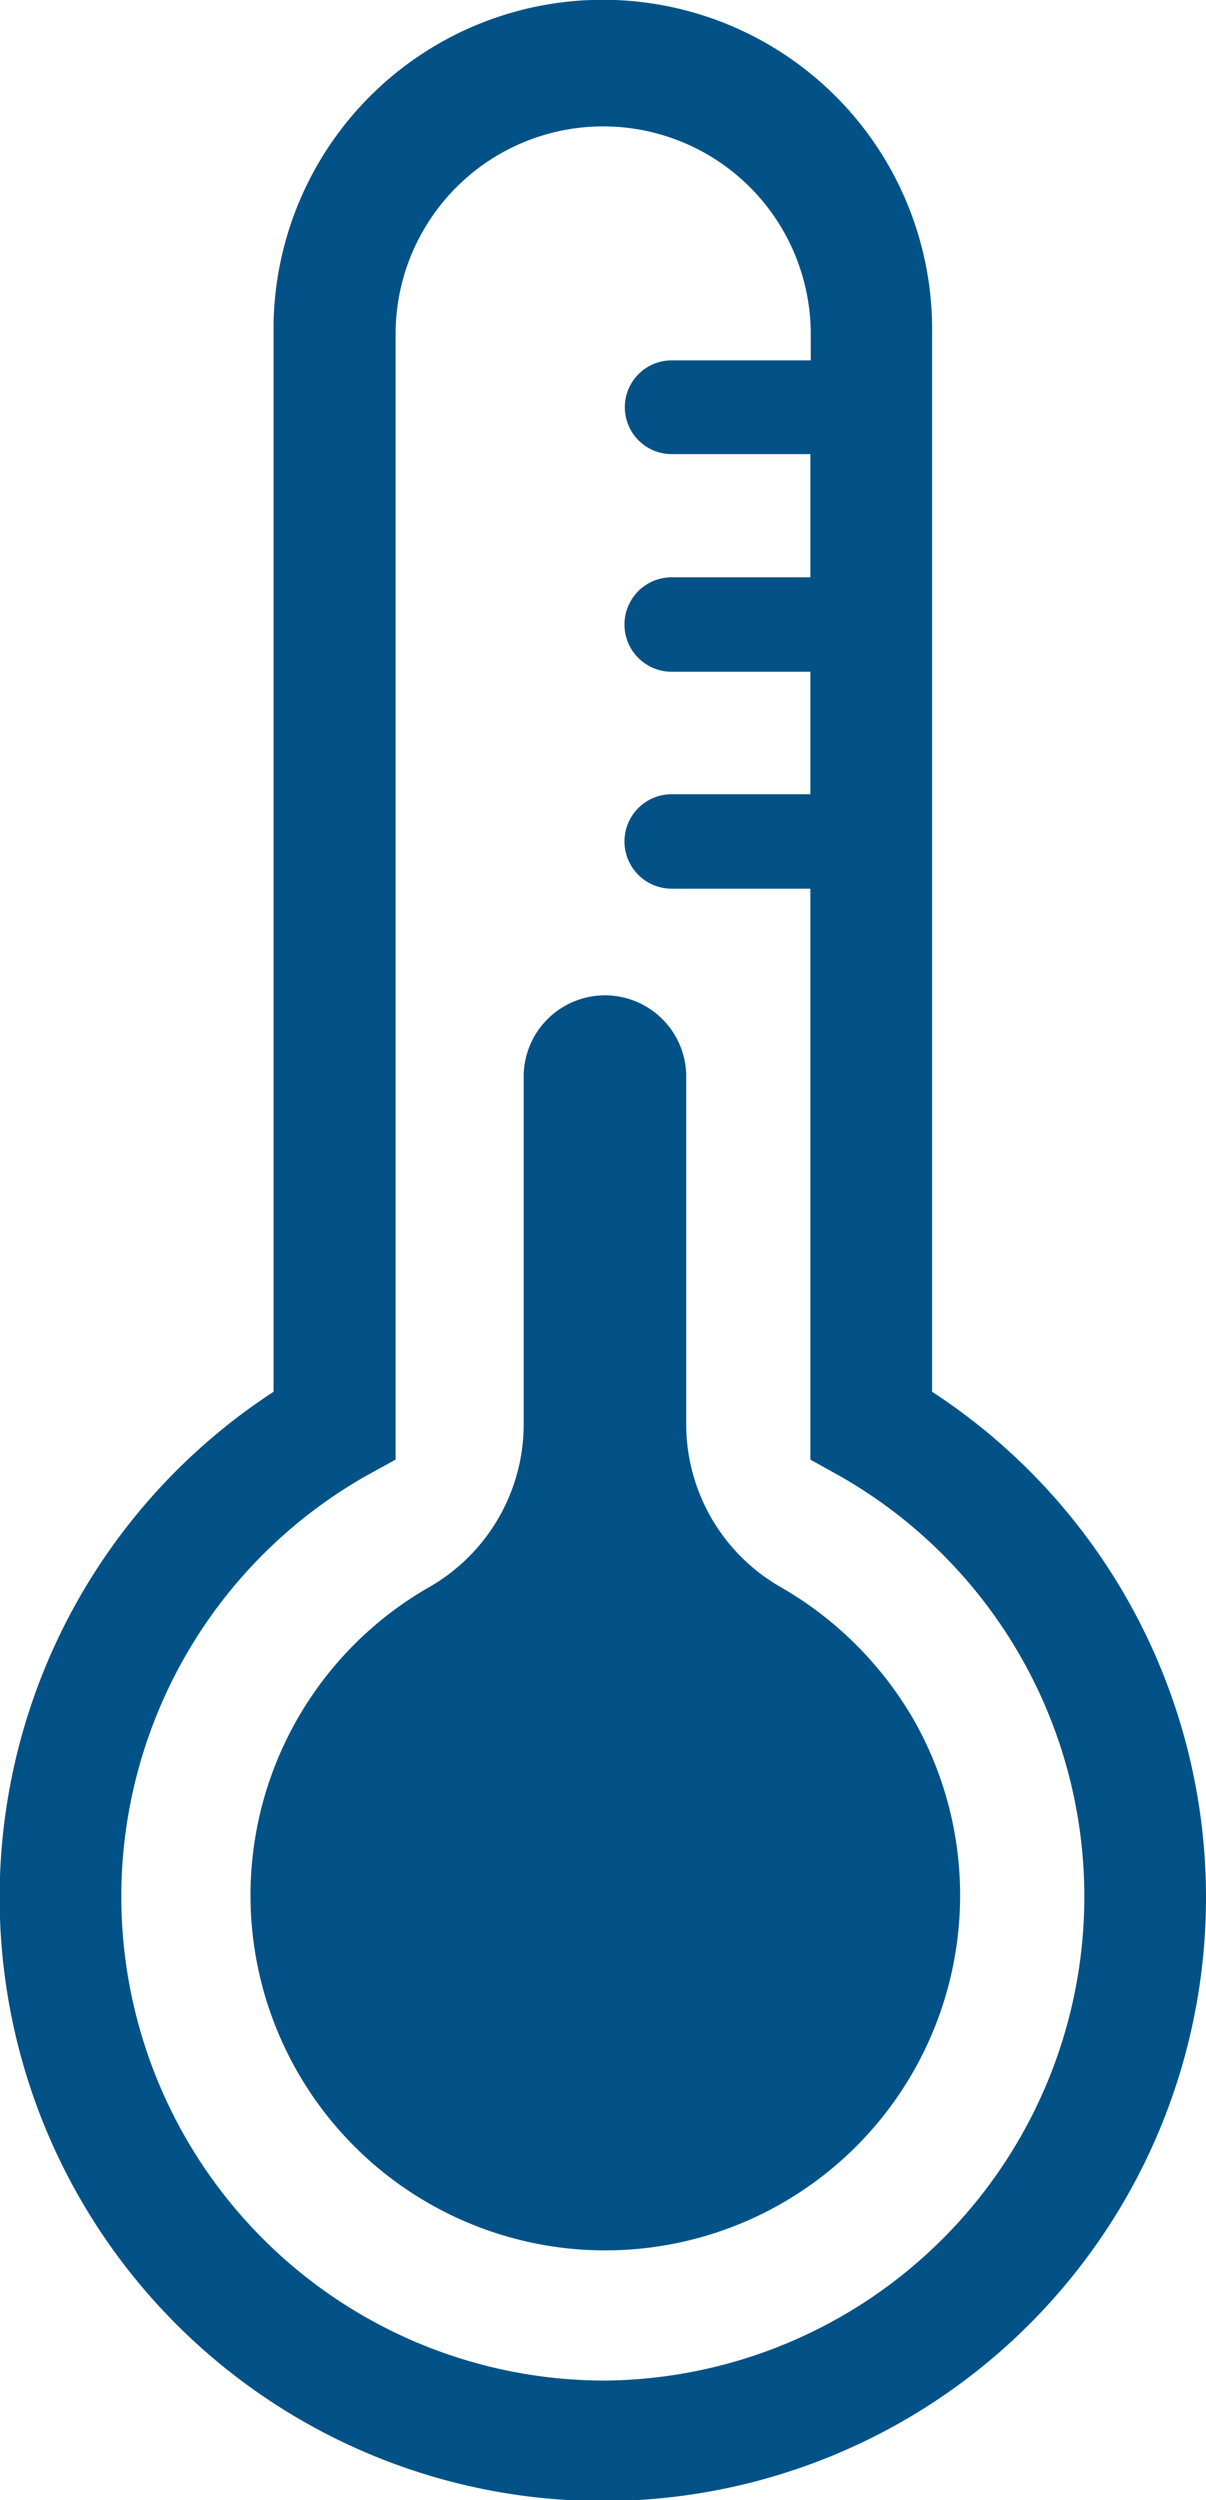 <svg xmlns="http://www.w3.org/2000/svg" viewBox="0 0 33.99 70.42"><defs><style>.cls-1{fill:#025287;fill-rule:evenodd;}</style></defs><title>Fichier 14</title><g id="Calque_2" data-name="Calque 2"><g id="Groupe_17" data-name="Groupe 17"><path id="Forme_1001" data-name="Forme 1001" class="cls-1" d="M26.27,39.2V9.41A9.28,9.28,0,0,0,7.71,9.14V39.2a17,17,0,1,0,18.56,0ZM17,67.05a13.63,13.63,0,0,1-6.72-25.46l.87-.48V9.41a5.85,5.85,0,0,1,11.7,0v.74H18.93a1.32,1.32,0,0,0,0,2.64h3.91v3.47H18.93a1.33,1.33,0,0,0,0,2.66h3.91v3.45H18.93a1.33,1.33,0,0,0,0,2.66h3.91V41.11l.86.48A13.63,13.63,0,0,1,17,67.05ZM22,44.7a5.29,5.29,0,0,1-2.66-4.58V30.39a2.29,2.29,0,1,0-4.58-.13V40.1a5.29,5.29,0,0,1-2.66,4.6,10,10,0,1,0,13.67,3.77A10.18,10.18,0,0,0,22,44.7Z"/></g></g></svg>